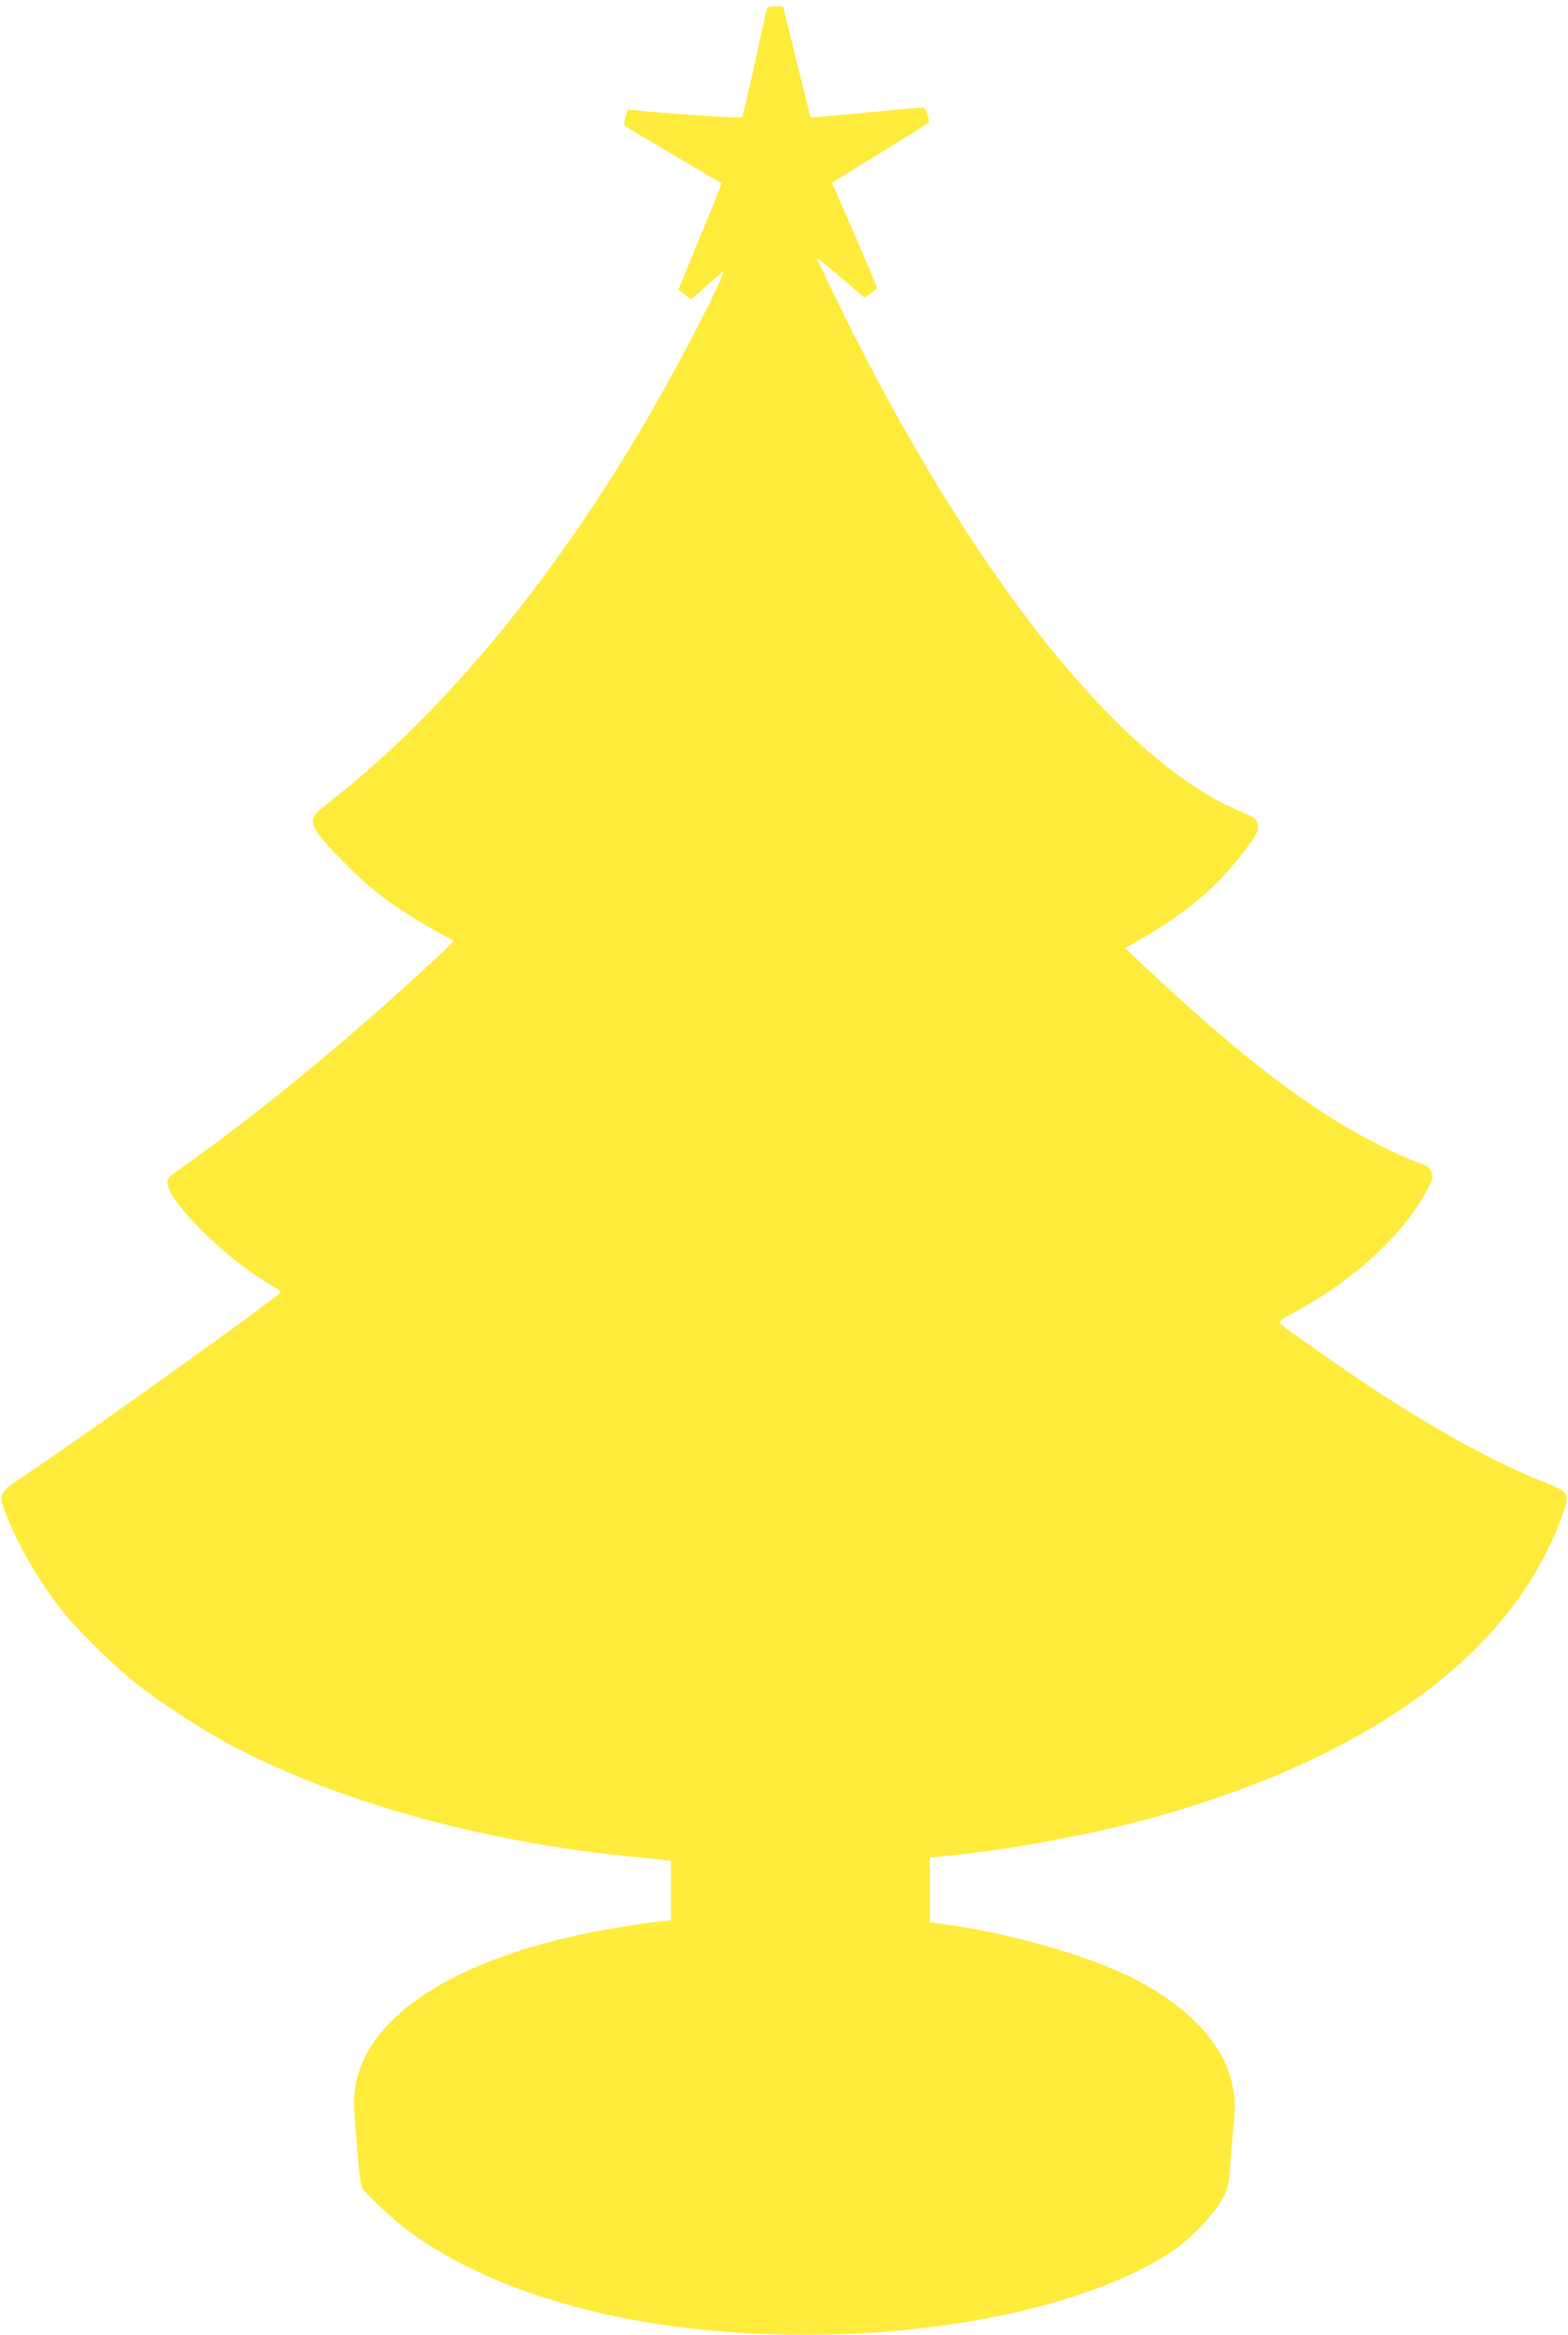 <?xml version="1.0" standalone="no"?>
<!DOCTYPE svg PUBLIC "-//W3C//DTD SVG 20010904//EN"
 "http://www.w3.org/TR/2001/REC-SVG-20010904/DTD/svg10.dtd">
<svg version="1.0" xmlns="http://www.w3.org/2000/svg"
 width="860pt" height="1280pt" viewBox="0 0 860 1280"
 preserveAspectRatio="xMidYMid meet">
<g transform="translate(0,1280) scale(0.1,-0.1)"
fill="#ffeb3b" stroke="none">
<path d="M4206 12750 c-3 -8 -33 -143 -67 -300 -34 -157 -65 -288 -69 -293 -5
-6 -442 22 -581 38 l-46 5 -12 -41 c-7 -23 -9 -45 -4 -49 4 -4 125 -76 268
-160 143 -84 261 -154 262 -155 2 -1 -42 -111 -98 -246 -55 -134 -109 -265
-119 -291 l-19 -46 35 -27 35 -27 77 69 c42 37 85 74 94 82 22 17 -49 -135
-185 -394 -560 -1070 -1260 -1960 -1973 -2514 -104 -80 -110 -100 -51 -181 57
-78 237 -256 334 -328 94 -71 240 -164 333 -212 36 -19 66 -35 68 -36 8 -5
-284 -273 -523 -480 -302 -262 -682 -564 -925 -734 -58 -41 -108 -78 -112 -84
-21 -30 -6 -72 49 -145 111 -149 326 -337 497 -438 36 -21 66 -41 66 -45 0
-17 -1012 -743 -1407 -1008 -139 -93 -143 -100 -102 -206 70 -181 189 -384
322 -549 85 -105 288 -302 407 -394 117 -91 310 -218 449 -296 576 -321 1391
-555 2226 -640 88 -9 179 -18 203 -21 l42 -5 0 -163 0 -163 -67 -7 c-97 -10
-299 -43 -433 -72 -807 -175 -1265 -530 -1237 -959 20 -297 31 -403 43 -426
18 -35 161 -169 256 -240 286 -212 679 -373 1142 -469 1073 -221 2419 -61
3050 362 96 64 236 212 273 288 30 60 34 77 43 215 6 83 15 181 19 218 32 291
-148 553 -519 754 -246 134 -713 269 -1097 318 l-53 7 0 178 0 177 73 7 c340
32 804 117 1132 207 1078 294 1834 795 2163 1434 50 96 76 157 108 248 34 100
26 110 -116 166 -228 88 -559 267 -885 479 -158 102 -540 369 -555 387 -8 10
9 24 82 63 337 182 607 435 738 692 17 34 19 47 11 73 -10 28 -20 35 -78 56
-95 33 -299 136 -429 216 -309 190 -620 440 -1042 834 l-132 124 82 46 c176
99 341 223 452 342 88 93 196 238 196 264 0 50 -11 62 -88 93 -662 271 -1476
1291 -2198 2756 -75 152 -135 278 -133 280 2 2 62 -45 132 -106 l128 -110 35
24 c18 13 34 26 34 30 0 5 -55 136 -123 292 l-124 284 216 133 c119 73 239
148 267 166 l51 32 -10 41 c-8 28 -17 40 -29 40 -10 0 -136 -11 -281 -25 -144
-14 -278 -26 -297 -27 l-34 -3 -76 305 -75 305 -43 0 c-29 1 -43 -4 -46 -15z"/>
</g>
</svg>

